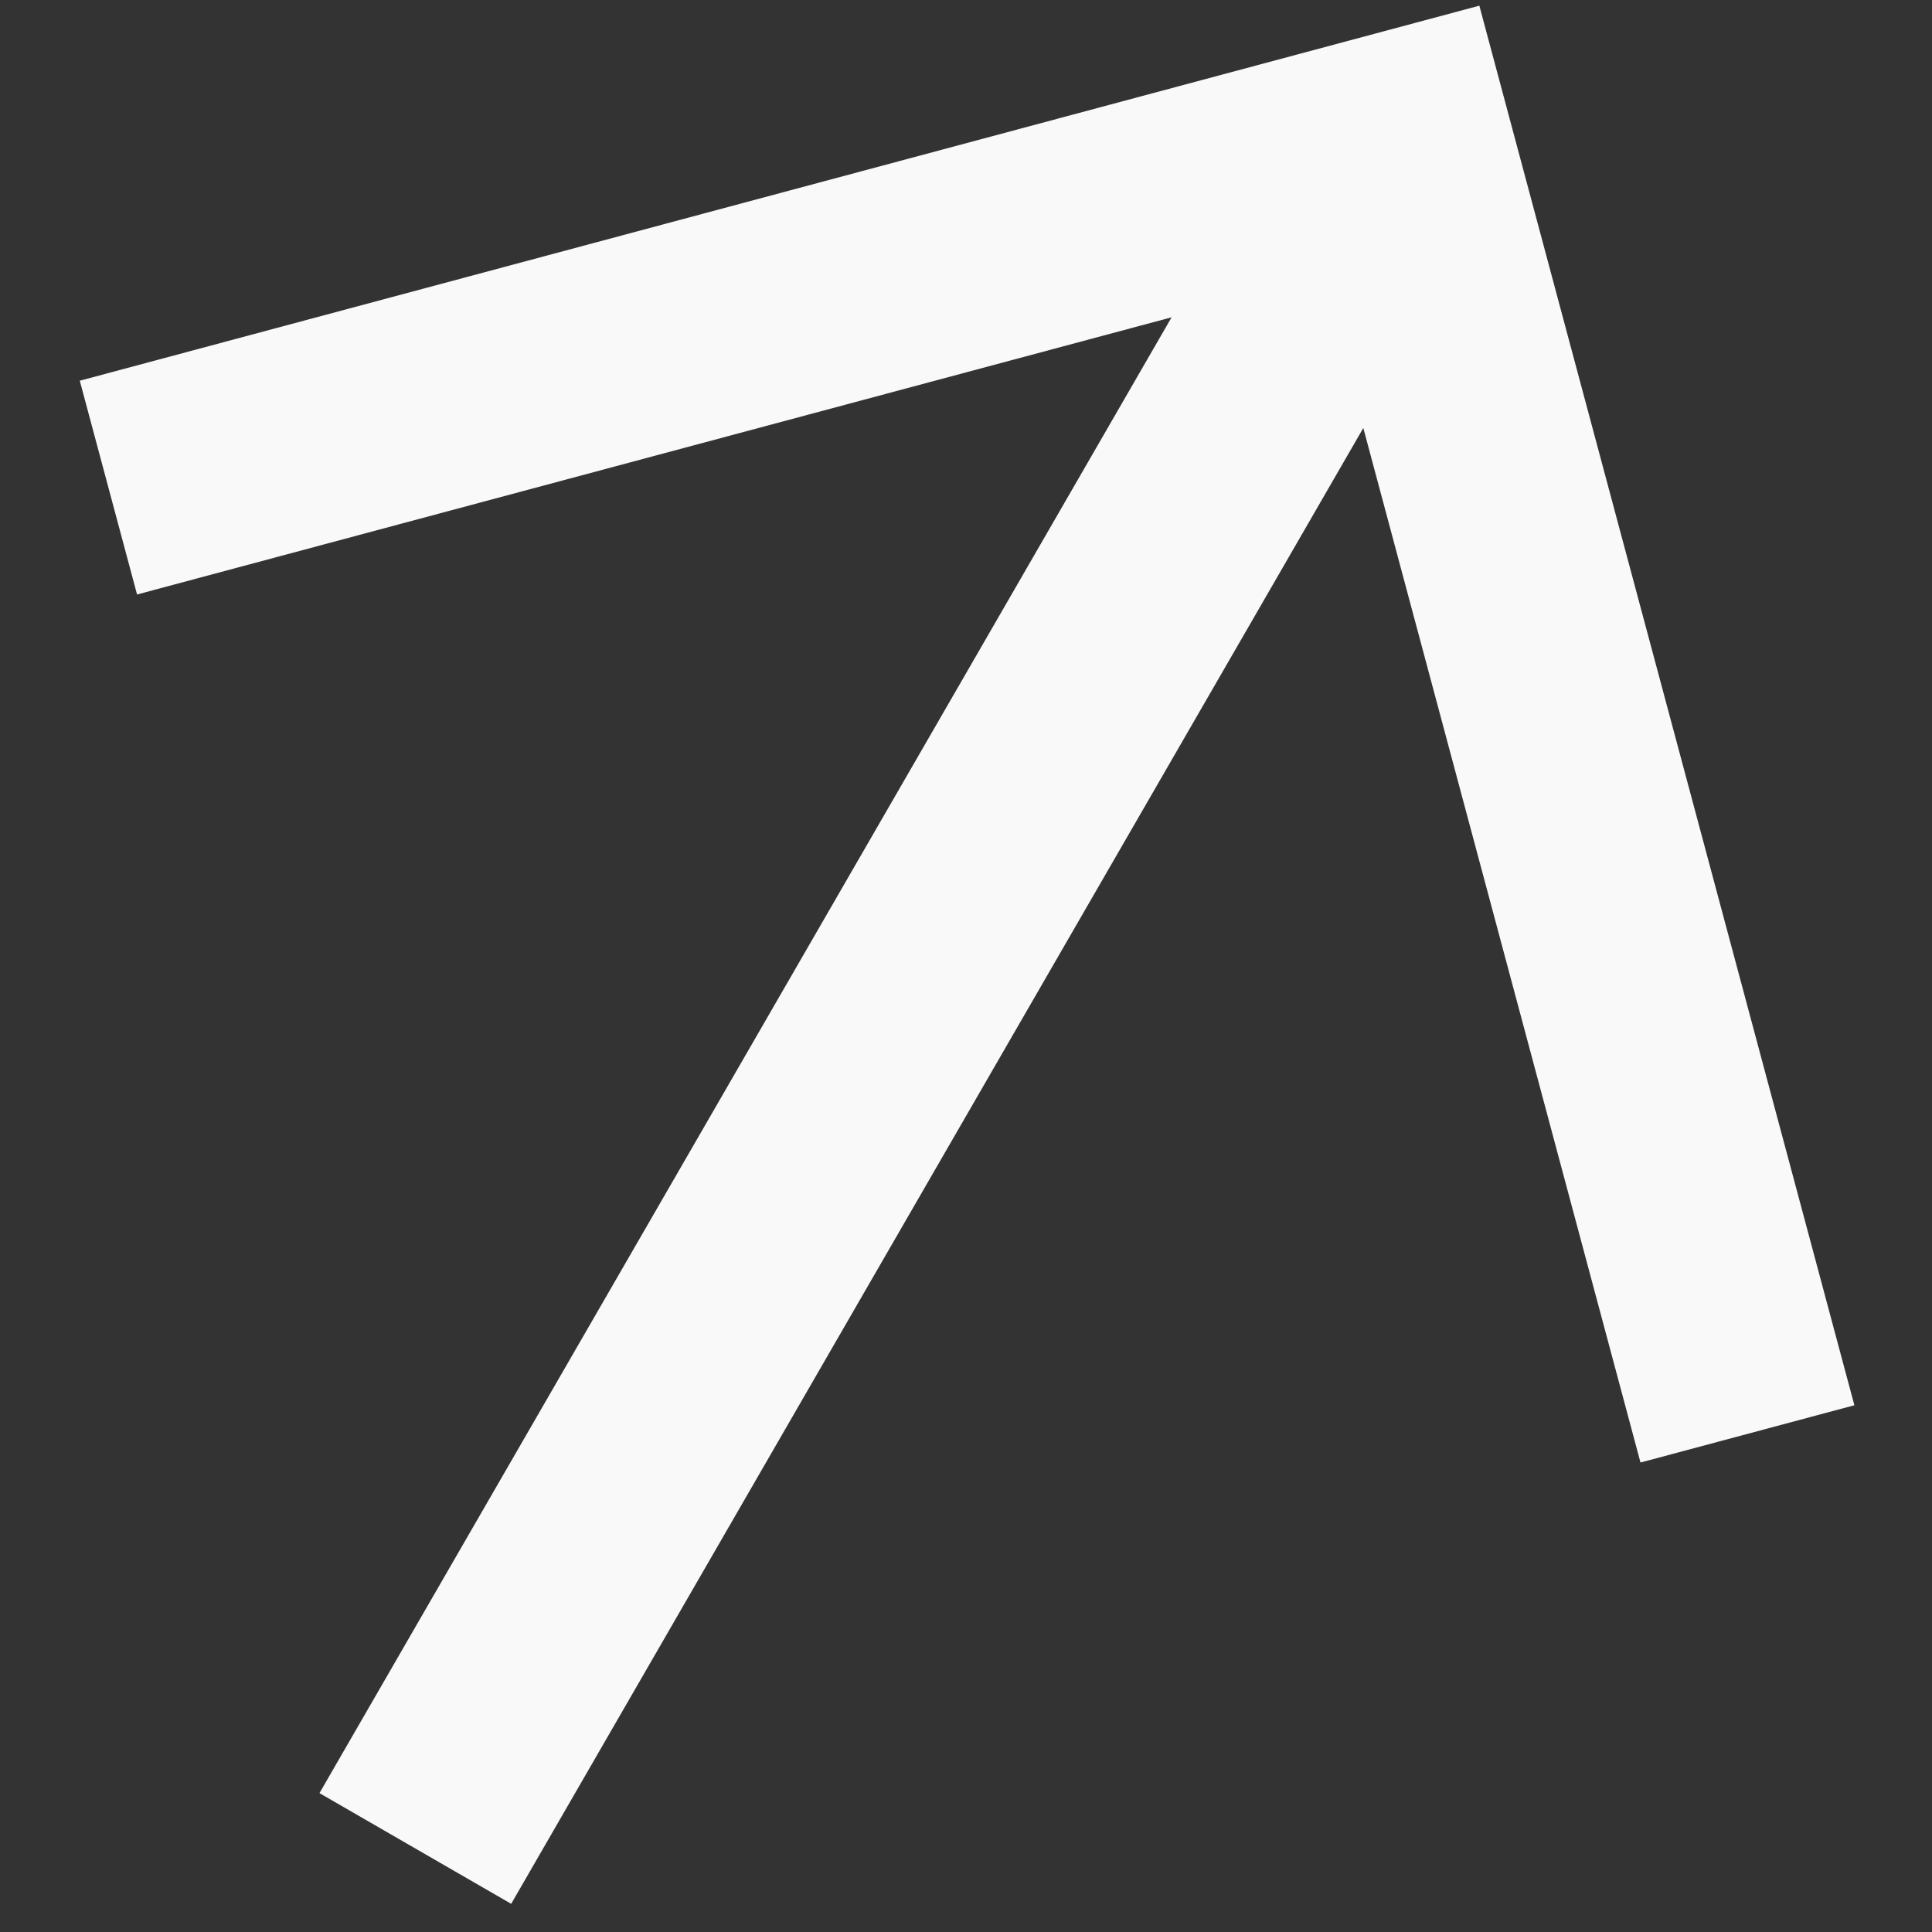 <?xml version="1.0" encoding="UTF-8"?> <svg xmlns="http://www.w3.org/2000/svg" width="17" height="17" viewBox="0 0 17 17" fill="none"><rect x="0" y="0" width="17" height="17" fill="#333333" stroke="none"/><g clip-path="url(#clip0_99_240)"><path fill-rule="evenodd" clip-rule="evenodd" d="M0.702 3.35L13.017 0.05L16.317 12.365L14.435 12.869L11.996 3.766L4.498 16.752L2.811 15.778L10.309 2.792L1.206 5.231L0.702 3.35Z" fill="#F9F9F9"></path></g><defs><clipPath id="clip0_99_240"><rect width="17" height="17" fill="white"></rect></clipPath></defs></svg> 